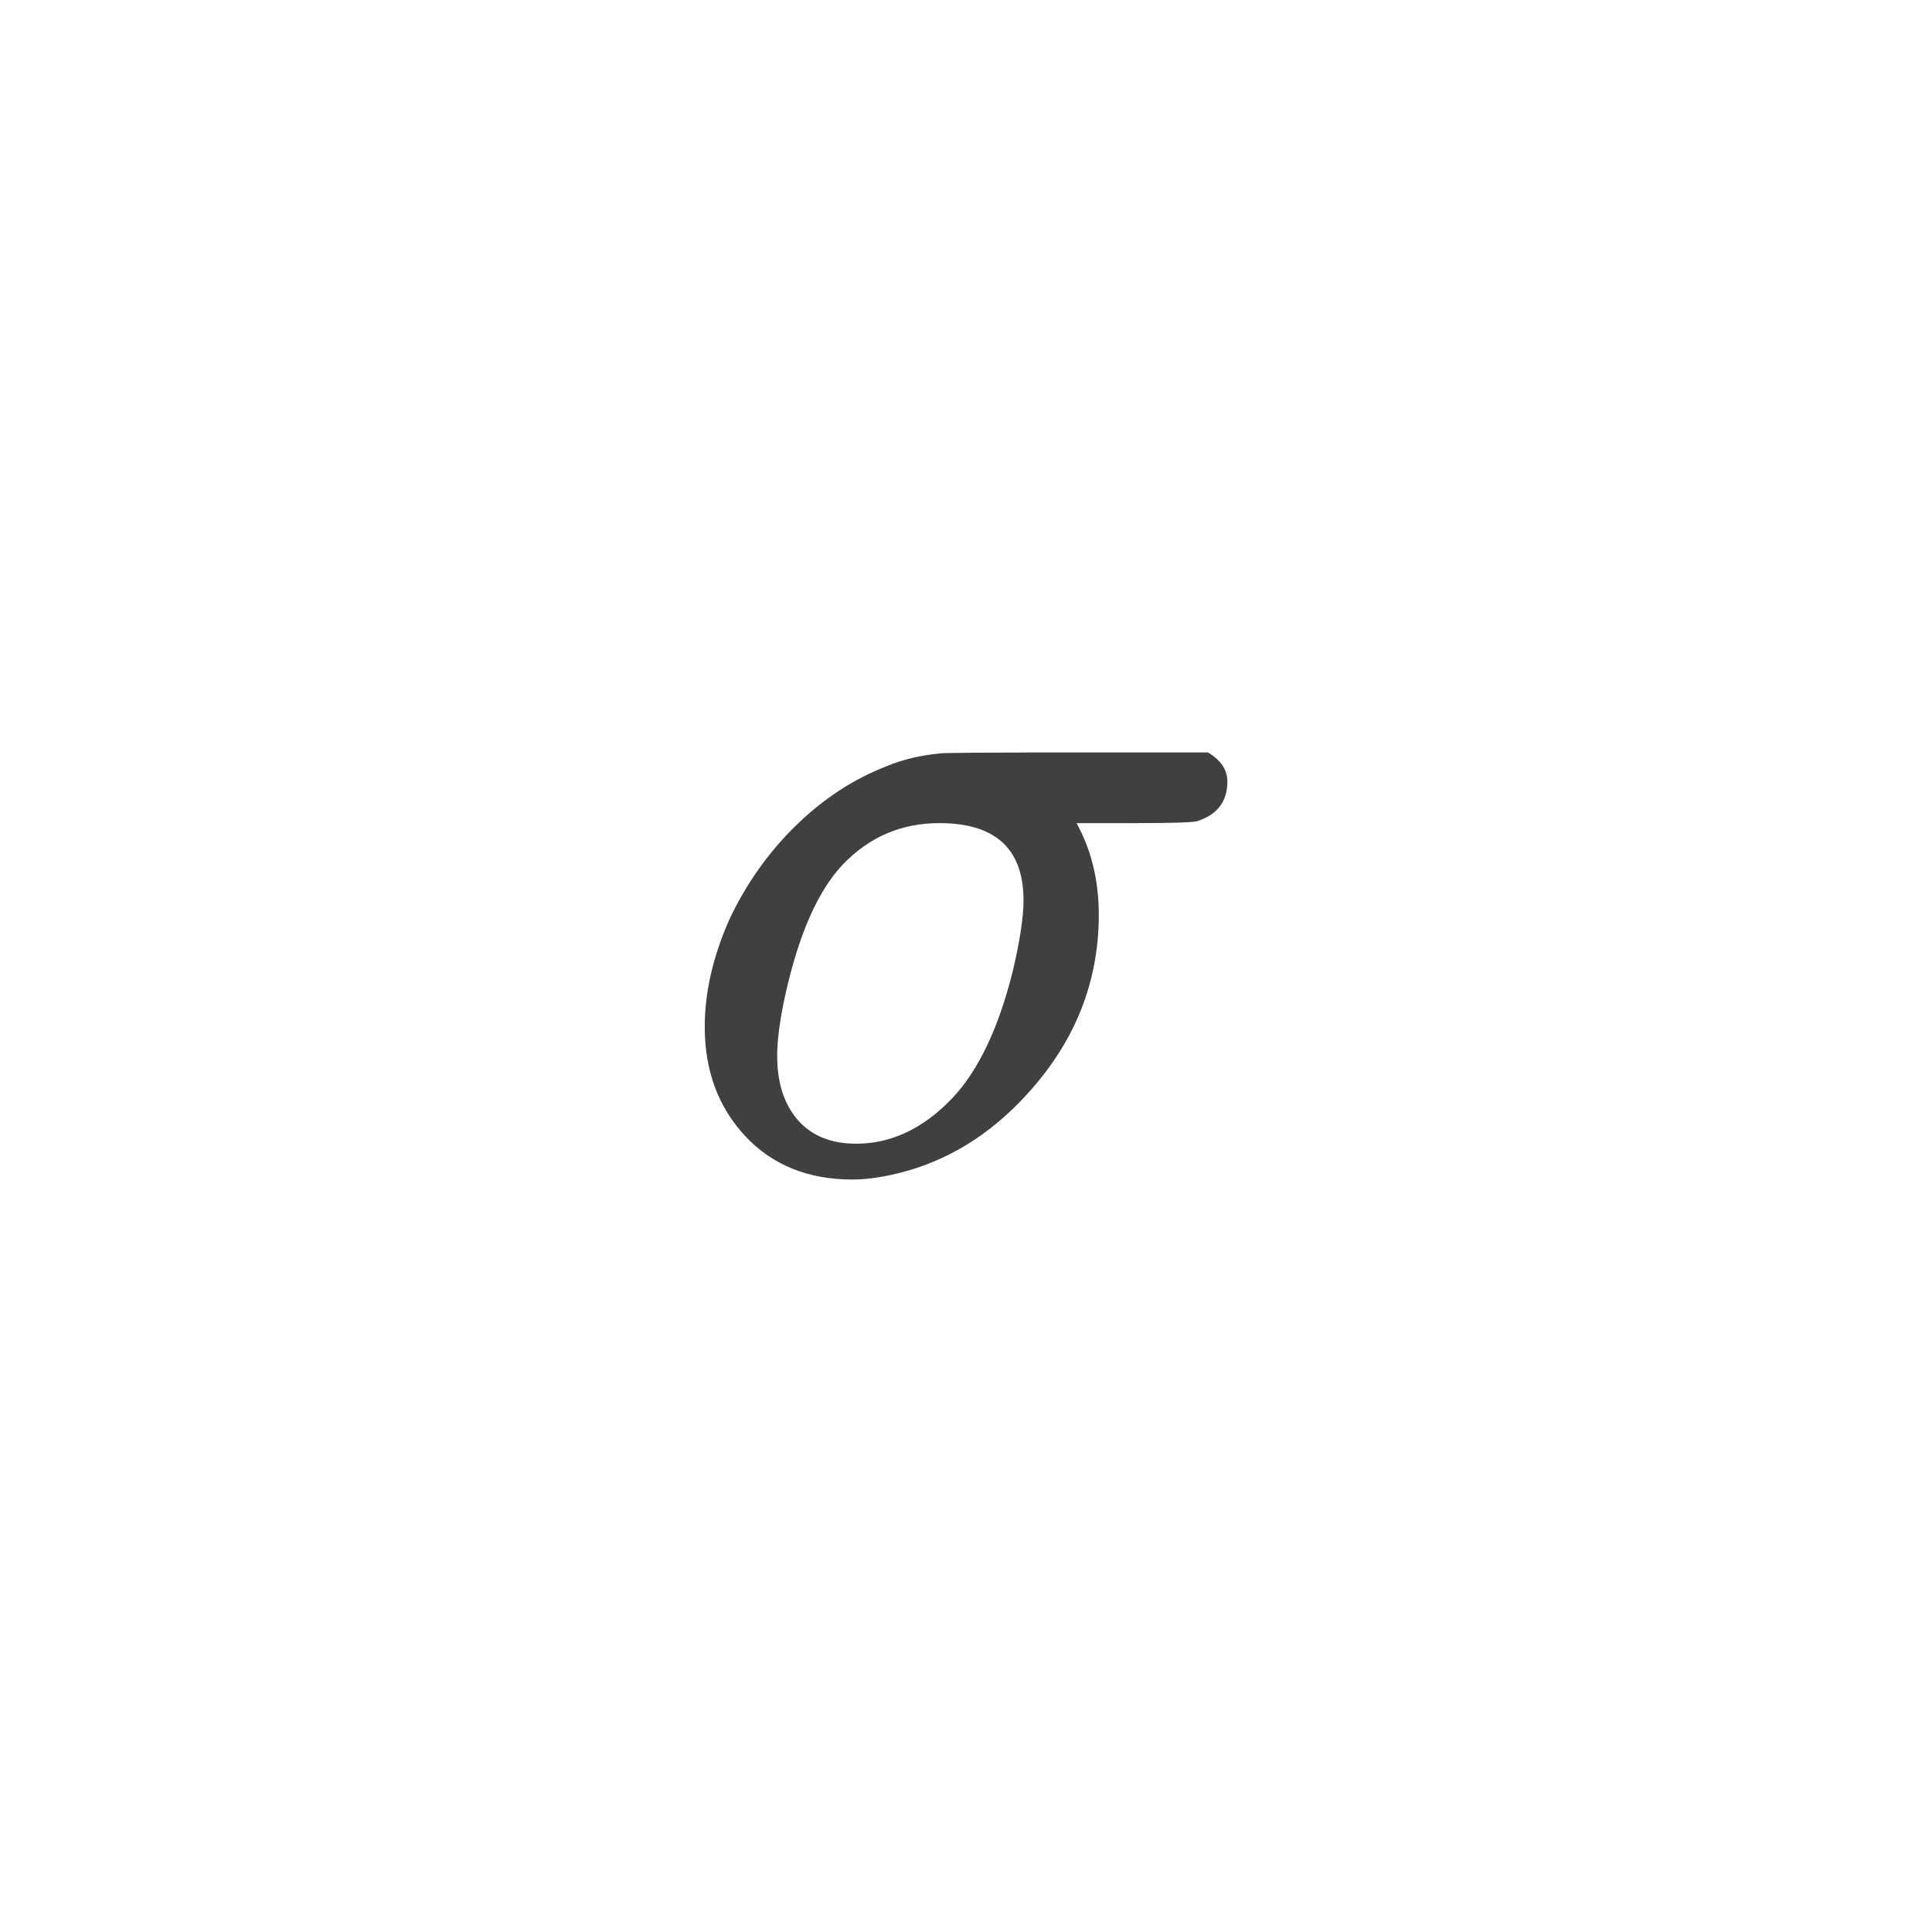 <svg xmlns="http://www.w3.org/2000/svg" version="1.1" width="96" height="96" viewbox="0 0 96 96"><rect x="0" y="0" width="96" height="96" fill="#FFFFFF"></rect><g transform="translate(33.528, 58.08)"><path d="M8.83 0.53L8.83 0.53Q5.52 0.53 3.5-1.63 1.49-3.79 1.49-7.06L1.49-7.06Q1.49-9.6 2.69-12.34L2.69-12.34Q3.94-15.02 6-17.04 8.06-19.06 10.56-20.02L10.56-20.02Q11.71-20.5 13.15-20.64L13.15-20.64Q13.2-20.69 19.87-20.69L19.87-20.69 26.5-20.69Q27.46-20.11 27.46-19.25L27.46-19.25Q27.46-17.76 25.97-17.28L25.97-17.28Q25.68-17.18 22.85-17.18L22.85-17.18 19.97-17.18 20.21-16.7Q21.07-14.88 21.07-12.62L21.07-12.62Q21.07-7.25 16.99-3.17L16.99-3.17Q14.3-0.48 10.8 0.29L10.8 0.29Q9.7 0.53 8.83 0.53ZM17.33-13.34L17.33-13.34Q17.33-17.18 13.15-17.18L13.15-17.18Q10.32-17.18 8.35-15.12L8.35-15.12Q6.48-13.15 5.47-8.54L5.47-8.54Q5.09-6.77 5.09-5.62L5.09-5.62Q5.09-3.6 6.12-2.42 7.15-1.25 9.02-1.25L9.02-1.25Q11.62-1.25 13.78-3.5L13.78-3.5Q15.74-5.57 16.8-9.84L16.8-9.84Q17.33-12.1 17.33-13.34Z" fill="#404040"></path></g></svg>